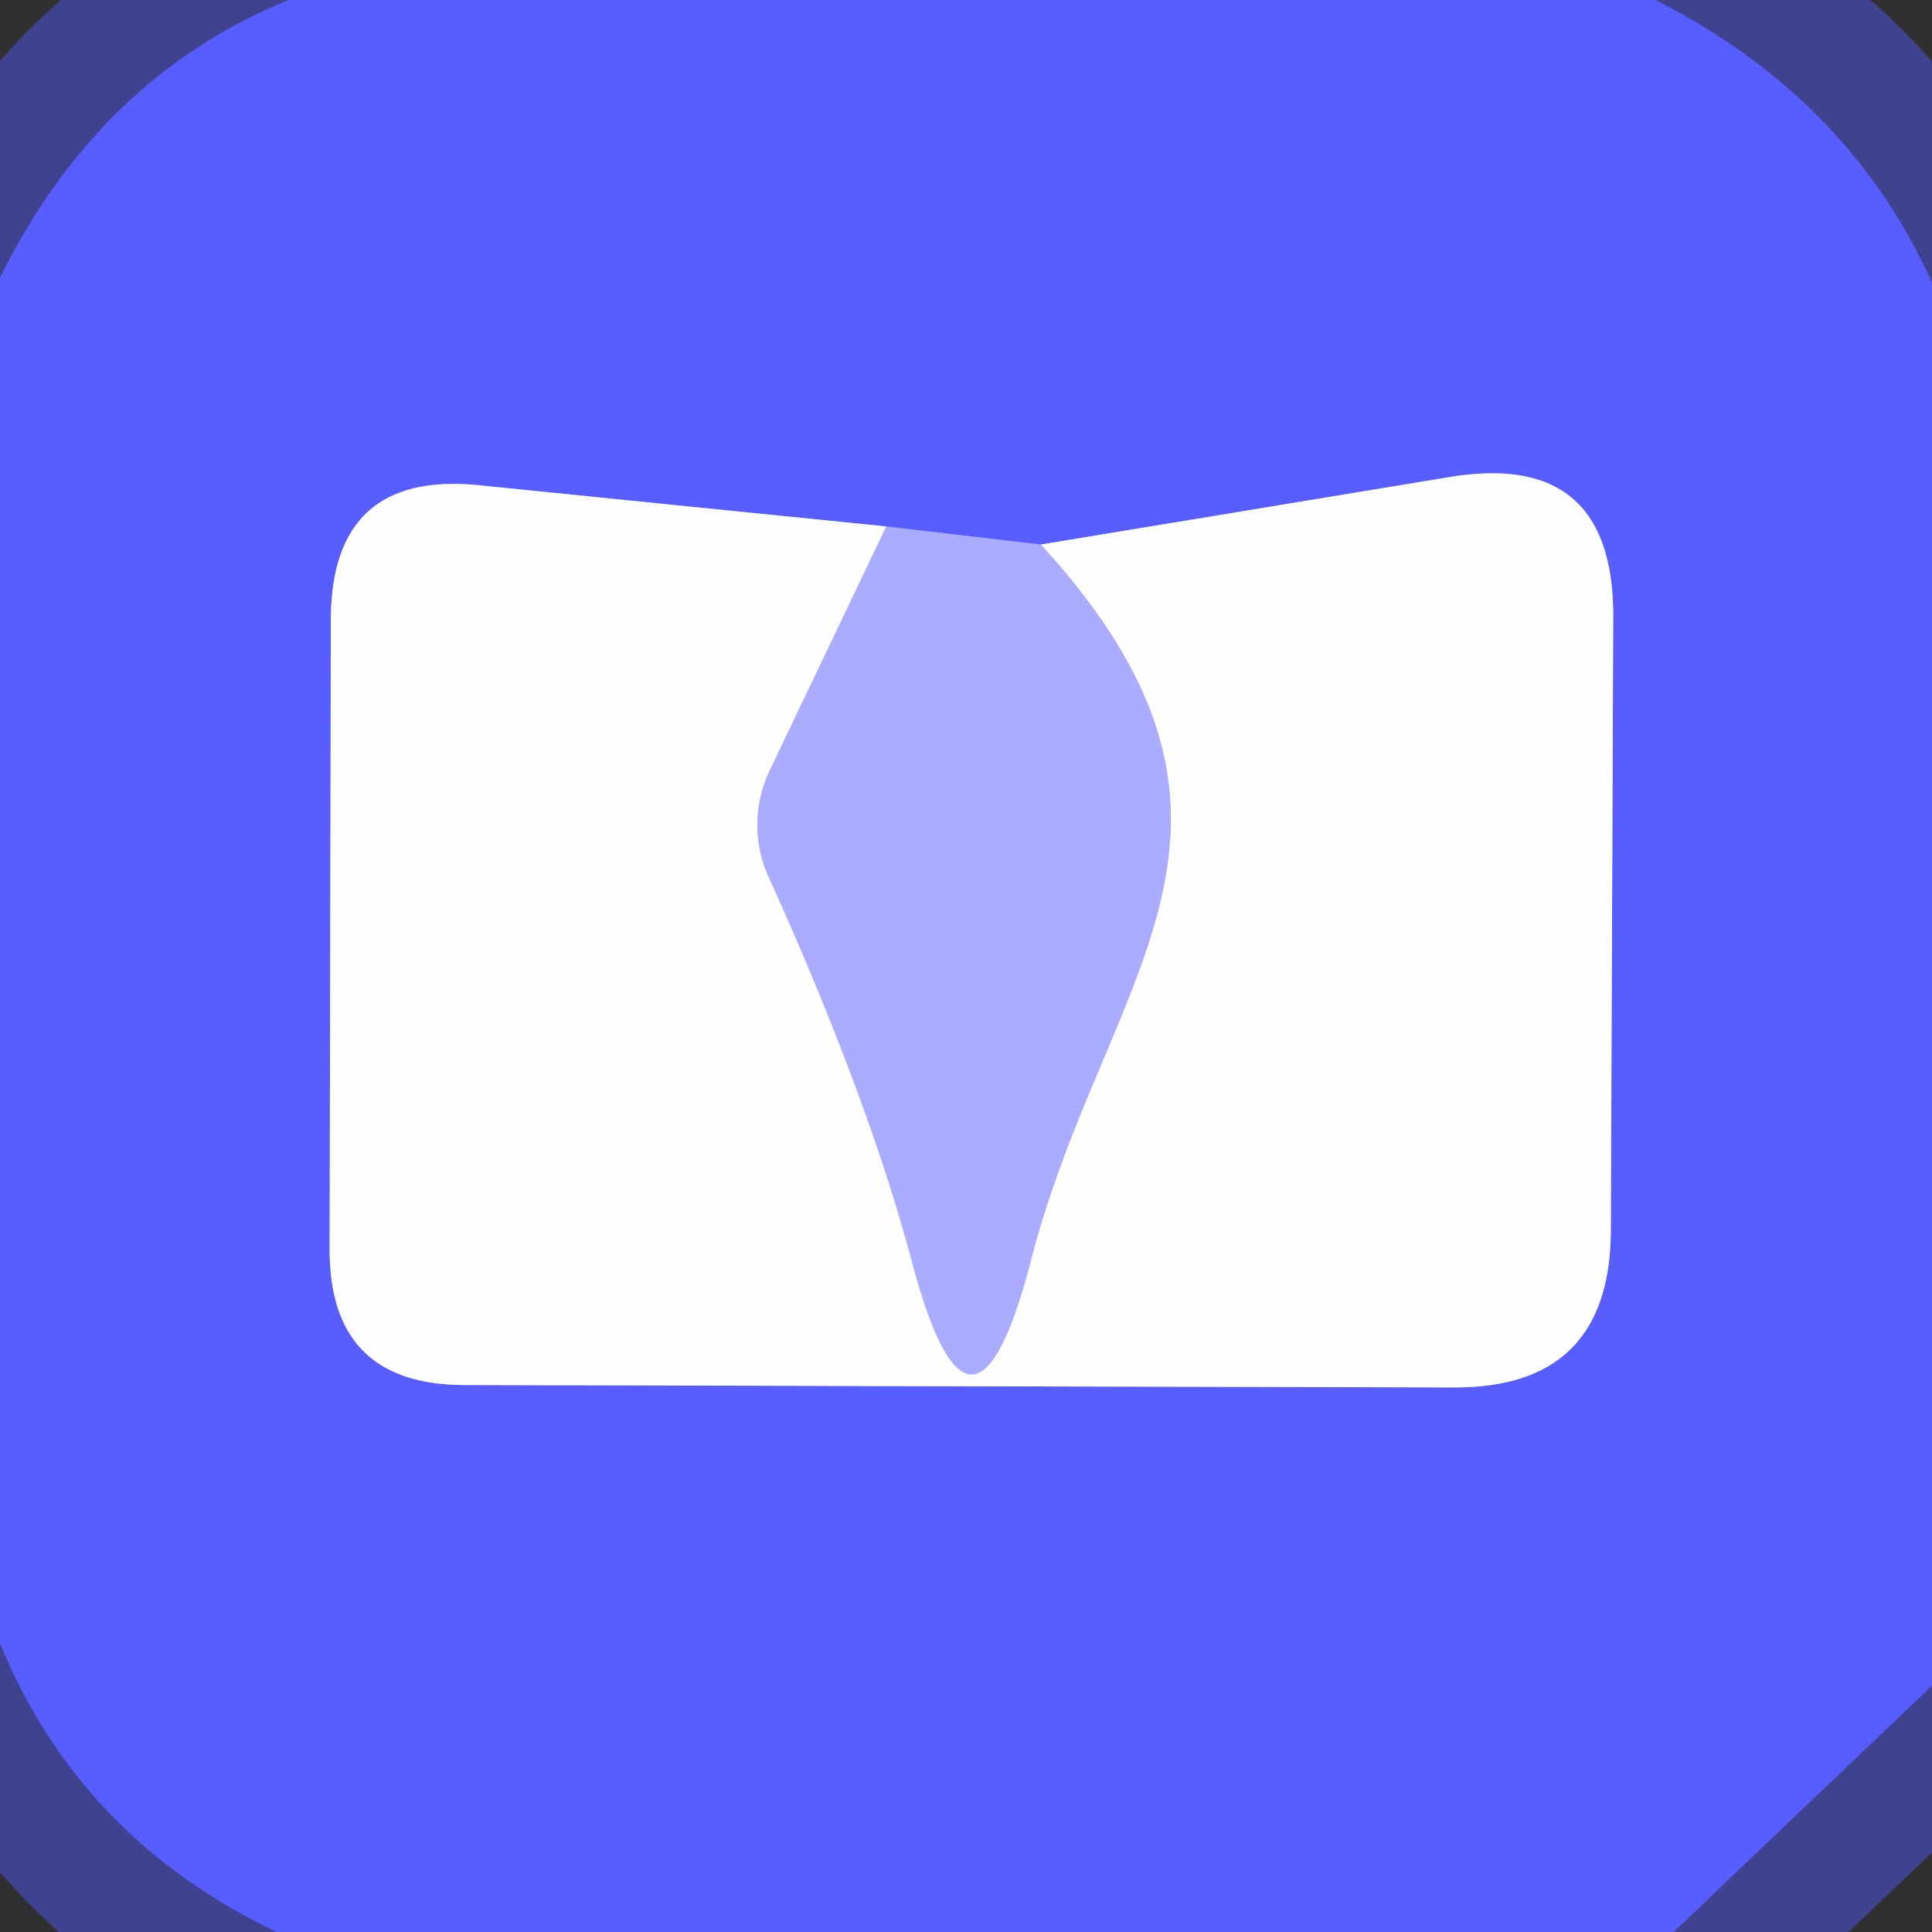 <?xml version="1.0" encoding="UTF-8" standalone="no"?>
<!DOCTYPE svg PUBLIC "-//W3C//DTD SVG 1.1//EN" "http://www.w3.org/Graphics/SVG/1.1/DTD/svg11.dtd">
<svg xmlns="http://www.w3.org/2000/svg" version="1.1" viewBox="0.00 0.00 16.00 16.00">
<rect x="0.00" y="0.00" width="16.00" height="16.00" fill="#333333" stroke="none"/>
<g stroke-width="2.00" fill="none" stroke-linecap="butt">
<path stroke="#5258f2" stroke-opacity="0.529" vector-effect="non-scaling-stroke" d="
  M 2.39 0.00
  Q 0.82 0.64 0.00 2.30"
/>
<path stroke="#5258f2" stroke-opacity="0.529" vector-effect="non-scaling-stroke" d="
  M 13.71 0.00
  Q 15.31 0.81 16.00 2.34"
/>
<path stroke="#5258f2" stroke-opacity="0.529" vector-effect="non-scaling-stroke" d="
  M 16.00 13.96
  L 13.86 16.00"
/>
<path stroke="#5258f2" stroke-opacity="0.529" vector-effect="non-scaling-stroke" d="
  M 2.29 16.00
  Q 0.66 15.22 0.00 13.61"
/>
<path stroke="#8085ff" vector-effect="non-scaling-stroke" d="
  M 8.62 4.51
  L 7.34 4.36"
/>
<path stroke="#abaeff" vector-effect="non-scaling-stroke" d="
  M 7.34 4.36
  L 3.98 4.02
  Q 2.74 3.89 2.74 5.14
  L 2.73 10.35
  Q 2.73 11.47 3.85 11.47
  L 12.05 11.49
  Q 13.33 11.49 13.34 10.20
  L 13.36 5.10
  Q 13.36 3.73 12.01 3.95
  L 8.62 4.51"
/>
<path stroke="#d4d5ff" vector-effect="non-scaling-stroke" d="
  M 7.34 4.36
  L 6.37 6.39
  A 1.05 1.04 -44.7 0 0 6.36 7.25
  Q 7.18 9.06 7.55 10.44
  Q 8.05 12.33 8.54 10.43
  C 9.15 8.07 10.76 6.85 8.62 4.51"
/>
</g>
<path fill="#05070f" fill-opacity="0.059" d="
  M 0.00 0.00
  L 2.39 0.00
  Q 0.82 0.64 0.00 2.30
  L 0.00 0.00
  Z"
/>
<path fill="#575dff" d="
  M 2.39 0.00
  L 13.71 0.00
  Q 15.31 0.81 16.00 2.34
  L 16.00 13.96
  L 13.86 16.00
  L 2.29 16.00
  Q 0.66 15.22 0.00 13.61
  L 0.00 2.30
  Q 0.82 0.64 2.39 0.00
  Z
  M 8.62 4.51
  L 7.34 4.36
  L 3.98 4.02
  Q 2.74 3.89 2.74 5.14
  L 2.73 10.35
  Q 2.73 11.47 3.85 11.47
  L 12.05 11.49
  Q 13.33 11.49 13.34 10.20
  L 13.36 5.10
  Q 13.36 3.73 12.01 3.95
  L 8.62 4.51
  Z"
/>
<path fill="#05070f" fill-opacity="0.059" d="
  M 13.71 0.00
  L 16.00 0.00
  L 16.00 2.34
  Q 15.31 0.81 13.71 0.00
  Z"
/>
<path fill="#fffeff" d="
  M 7.34 4.36
  L 6.37 6.39
  A 1.05 1.04 -44.7 0 0 6.36 7.25
  Q 7.18 9.06 7.55 10.44
  Q 8.05 12.33 8.54 10.43
  C 9.15 8.07 10.76 6.85 8.62 4.51
  L 12.01 3.95
  Q 13.36 3.73 13.36 5.10
  L 13.34 10.20
  Q 13.33 11.49 12.05 11.49
  L 3.85 11.47
  Q 2.73 11.47 2.73 10.35
  L 2.74 5.14
  Q 2.74 3.89 3.98 4.02
  L 7.34 4.36
  Z"
/>
<path fill="#a9acff" d="
  M 7.34 4.36
  L 8.62 4.51
  C 10.76 6.85 9.15 8.07 8.54 10.43
  Q 8.05 12.33 7.55 10.44
  Q 7.18 9.06 6.36 7.25
  A 1.05 1.04 -44.7 0 1 6.37 6.39
  L 7.34 4.36
  Z"
/>
<path fill="#05070f" fill-opacity="0.059" d="
  M 0.00 13.61
  Q 0.66 15.22 2.29 16.00
  L 0.00 16.00
  L 0.00 13.61
  Z"
/>
<path fill="#05070f" fill-opacity="0.059" d="
  M 16.00 13.96
  L 16.00 16.00
  L 13.86 16.00
  L 16.00 13.96
  Z"
/>
</svg>
